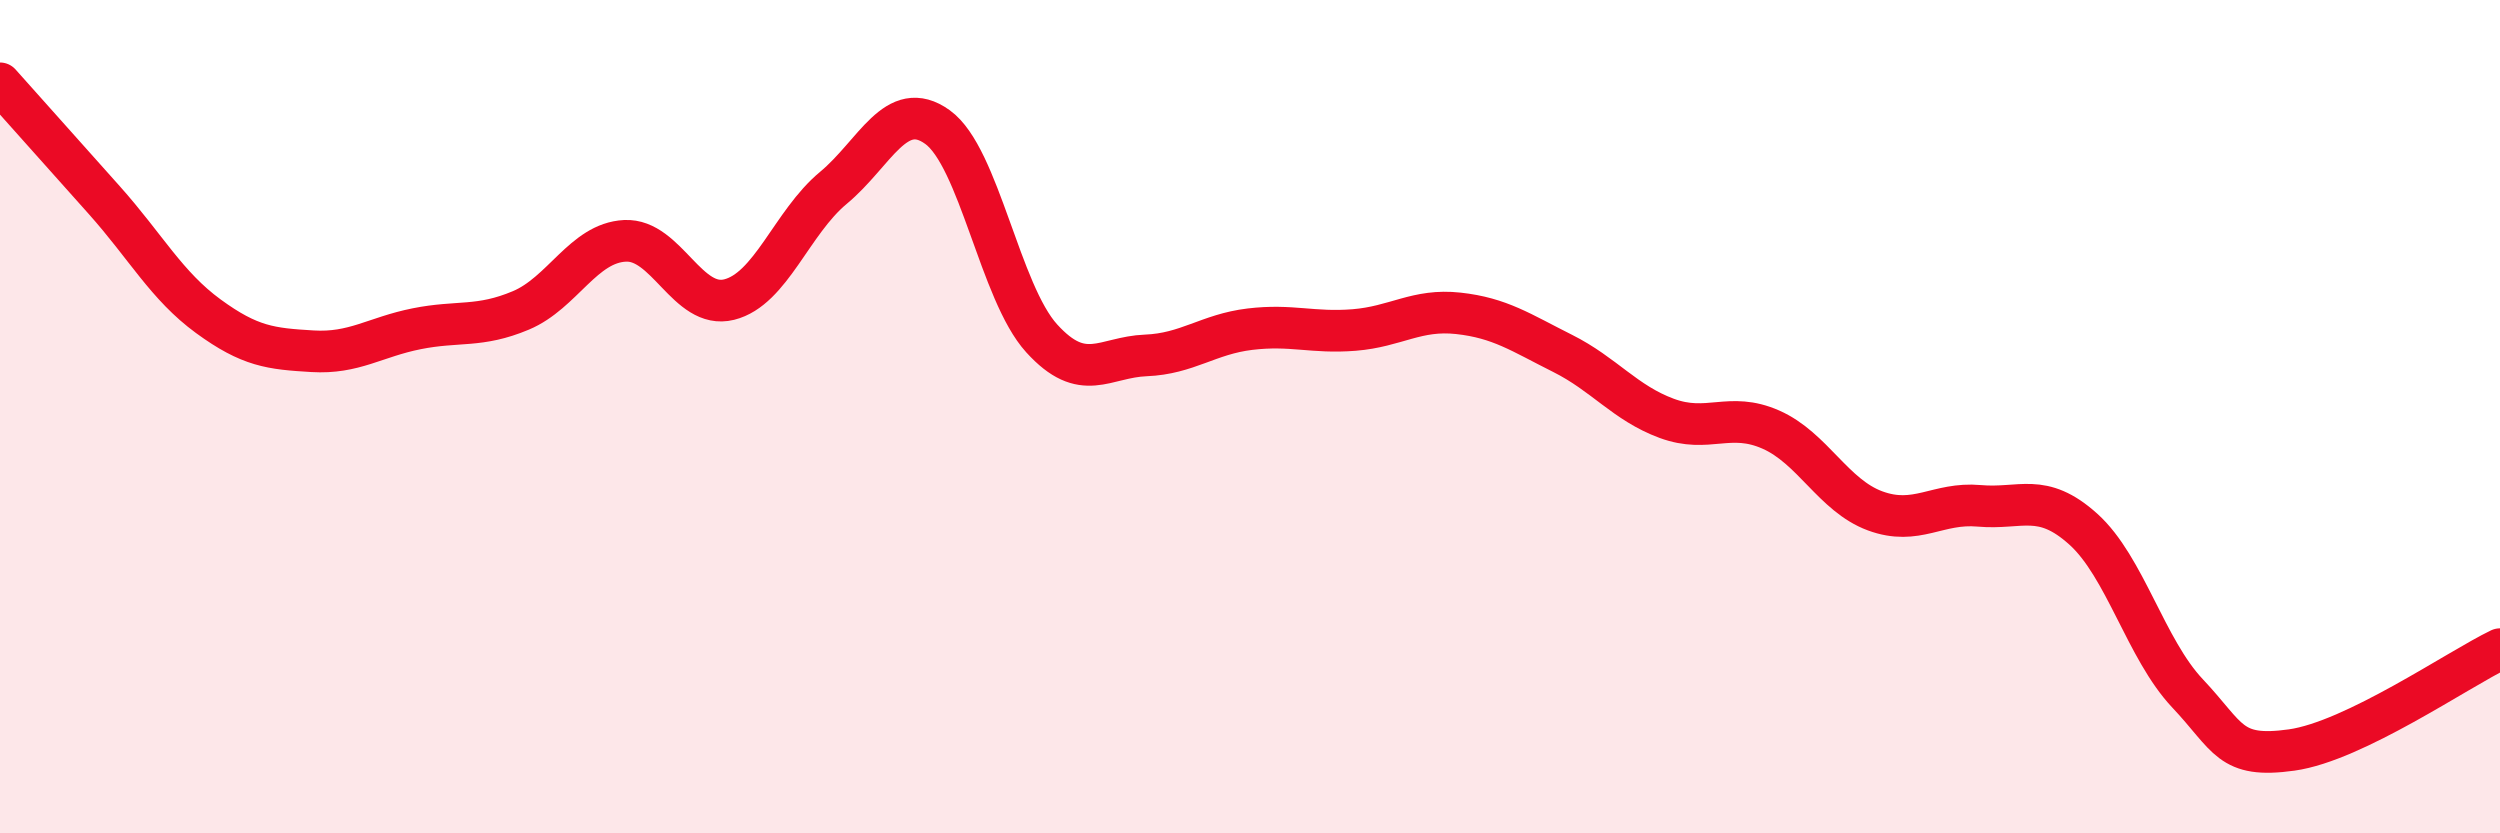 
    <svg width="60" height="20" viewBox="0 0 60 20" xmlns="http://www.w3.org/2000/svg">
      <path
        d="M 0,2 C 0.5,2.56 1.5,3.68 2.5,4.8 C 3.5,5.92 4,6.86 5,7.59 C 6,8.32 6.5,8.37 7.5,8.43 C 8.5,8.49 9,8.09 10,7.89 C 11,7.69 11.5,7.87 12.5,7.45 C 13.5,7.03 14,5.83 15,5.78 C 16,5.73 16.5,7.44 17.5,7.19 C 18.5,6.94 19,5.34 20,4.51 C 21,3.68 21.5,2.33 22.5,3.05 C 23.5,3.77 24,7.02 25,8.12 C 26,9.22 26.5,8.57 27.5,8.53 C 28.5,8.49 29,8.02 30,7.9 C 31,7.78 31.5,8 32.5,7.92 C 33.5,7.84 34,7.41 35,7.52 C 36,7.63 36.5,7.98 37.5,8.48 C 38.5,8.98 39,9.67 40,10.04 C 41,10.41 41.5,9.87 42.5,10.31 C 43.5,10.75 44,11.89 45,12.26 C 46,12.63 46.5,12.05 47.5,12.14 C 48.5,12.23 49,11.8 50,12.7 C 51,13.6 51.5,15.58 52.5,16.64 C 53.5,17.7 53.5,18.21 55,18 C 56.5,17.79 59,16.06 60,15.58L60 20L0 20Z"
        fill="#EB0A25"
        opacity="0.1"
        stroke-linecap="round"
        stroke-linejoin="round"
      />
      <path
        d="M 0,2 C 0.5,2.56 1.5,3.68 2.5,4.8 C 3.5,5.92 4,6.86 5,7.59 C 6,8.32 6.5,8.37 7.5,8.43 C 8.5,8.49 9,8.09 10,7.89 C 11,7.69 11.5,7.87 12.5,7.45 C 13.5,7.03 14,5.83 15,5.78 C 16,5.73 16.5,7.44 17.5,7.19 C 18.5,6.94 19,5.34 20,4.51 C 21,3.68 21.5,2.33 22.5,3.05 C 23.5,3.77 24,7.02 25,8.12 C 26,9.22 26.5,8.57 27.5,8.53 C 28.5,8.49 29,8.02 30,7.9 C 31,7.78 31.5,8 32.5,7.92 C 33.5,7.84 34,7.41 35,7.52 C 36,7.63 36.5,7.98 37.5,8.48 C 38.5,8.98 39,9.67 40,10.04 C 41,10.41 41.5,9.87 42.5,10.31 C 43.5,10.75 44,11.89 45,12.26 C 46,12.63 46.5,12.05 47.5,12.14 C 48.5,12.23 49,11.8 50,12.7 C 51,13.6 51.5,15.58 52.5,16.64 C 53.5,17.7 53.5,18.21 55,18 C 56.5,17.79 59,16.06 60,15.58"
        stroke="#EB0A25"
        stroke-width="1"
        fill="none"
        stroke-linecap="round"
        stroke-linejoin="round"
      />
    </svg>
  